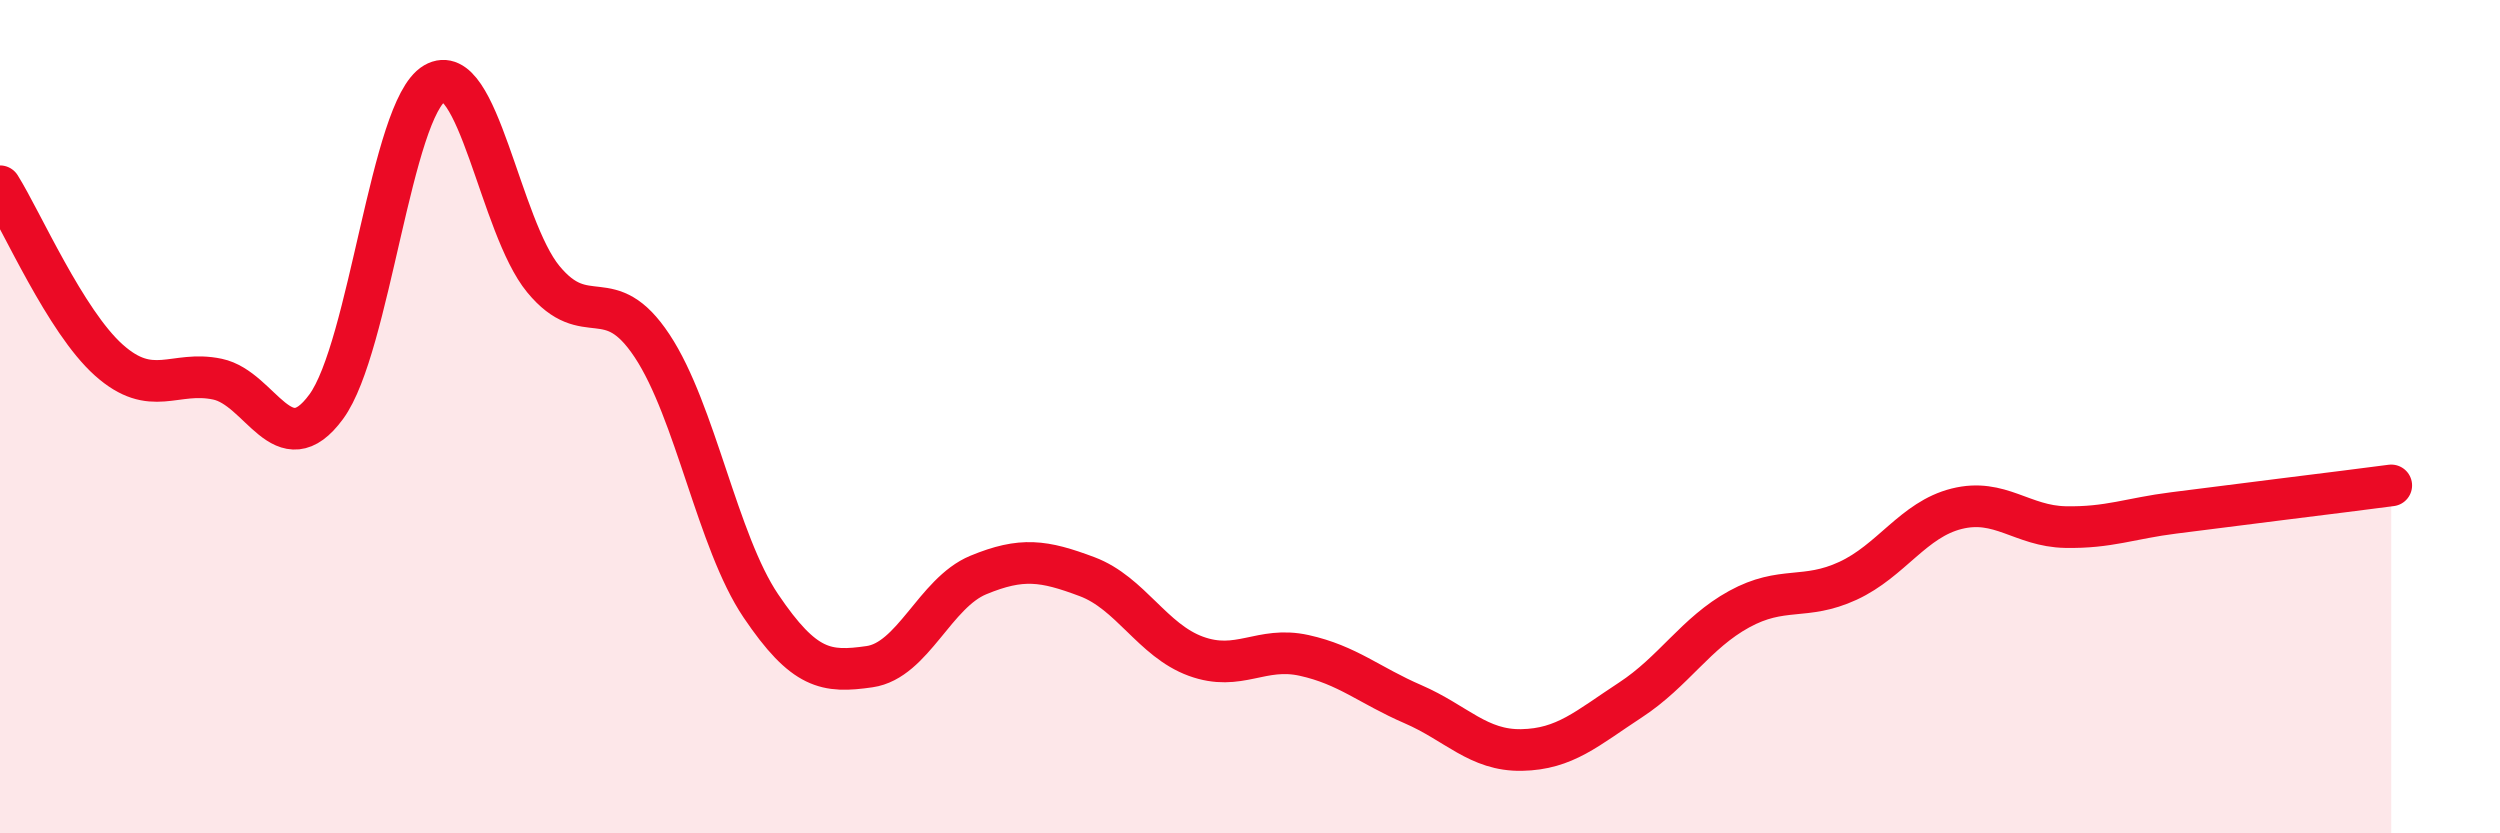 
    <svg width="60" height="20" viewBox="0 0 60 20" xmlns="http://www.w3.org/2000/svg">
      <path
        d="M 0,4.47 C 0.52,5.3 1.57,7.71 2.61,8.64 C 3.65,9.57 4.18,8.88 5.22,9.1 C 6.26,9.32 6.79,11.18 7.83,9.76 C 8.87,8.34 9.39,2.61 10.43,2 C 11.47,1.39 12,5.44 13.04,6.7 C 14.08,7.96 14.61,6.73 15.65,8.3 C 16.69,9.87 17.22,13 18.26,14.54 C 19.3,16.08 19.83,16.15 20.87,16 C 21.91,15.85 22.44,14.23 23.48,13.8 C 24.52,13.37 25.05,13.45 26.09,13.84 C 27.13,14.23 27.66,15.37 28.7,15.75 C 29.74,16.13 30.26,15.5 31.3,15.73 C 32.34,15.96 32.87,16.45 33.91,16.9 C 34.95,17.35 35.48,18.02 36.52,18 C 37.56,17.98 38.09,17.48 39.13,16.8 C 40.17,16.12 40.7,15.19 41.74,14.62 C 42.78,14.05 43.31,14.42 44.35,13.94 C 45.39,13.46 45.92,12.47 46.96,12.21 C 48,11.95 48.53,12.63 49.57,12.65 C 50.61,12.67 51.13,12.44 52.17,12.31 C 53.21,12.18 53.74,12.11 54.78,11.98 C 55.82,11.85 56.87,11.72 57.39,11.65L57.39 20L0 20Z"
        fill="#EB0A25"
        opacity="0.1"
        stroke-linecap="round"
        stroke-linejoin="round"
      />
      <path
        d="M 0,4.47 C 0.52,5.3 1.57,7.71 2.61,8.64 C 3.65,9.57 4.18,8.88 5.22,9.1 C 6.26,9.32 6.79,11.18 7.83,9.76 C 8.87,8.34 9.39,2.61 10.43,2 C 11.47,1.39 12,5.44 13.04,6.7 C 14.08,7.96 14.61,6.73 15.65,8.3 C 16.69,9.87 17.22,13 18.26,14.54 C 19.3,16.08 19.83,16.15 20.87,16 C 21.91,15.85 22.44,14.23 23.48,13.8 C 24.52,13.37 25.05,13.45 26.09,13.84 C 27.13,14.23 27.66,15.37 28.7,15.75 C 29.74,16.13 30.26,15.5 31.3,15.73 C 32.34,15.96 32.87,16.45 33.91,16.9 C 34.95,17.35 35.48,18.02 36.52,18 C 37.56,17.98 38.09,17.48 39.13,16.8 C 40.17,16.12 40.7,15.19 41.74,14.62 C 42.78,14.05 43.31,14.42 44.35,13.94 C 45.39,13.46 45.92,12.47 46.96,12.21 C 48,11.95 48.53,12.63 49.57,12.65 C 50.61,12.67 51.13,12.44 52.17,12.31 C 53.21,12.18 53.74,12.11 54.78,11.98 C 55.82,11.85 56.87,11.72 57.39,11.65"
        stroke="#EB0A25"
        stroke-width="1"
        fill="none"
        stroke-linecap="round"
        stroke-linejoin="round"
      />
    </svg>
  